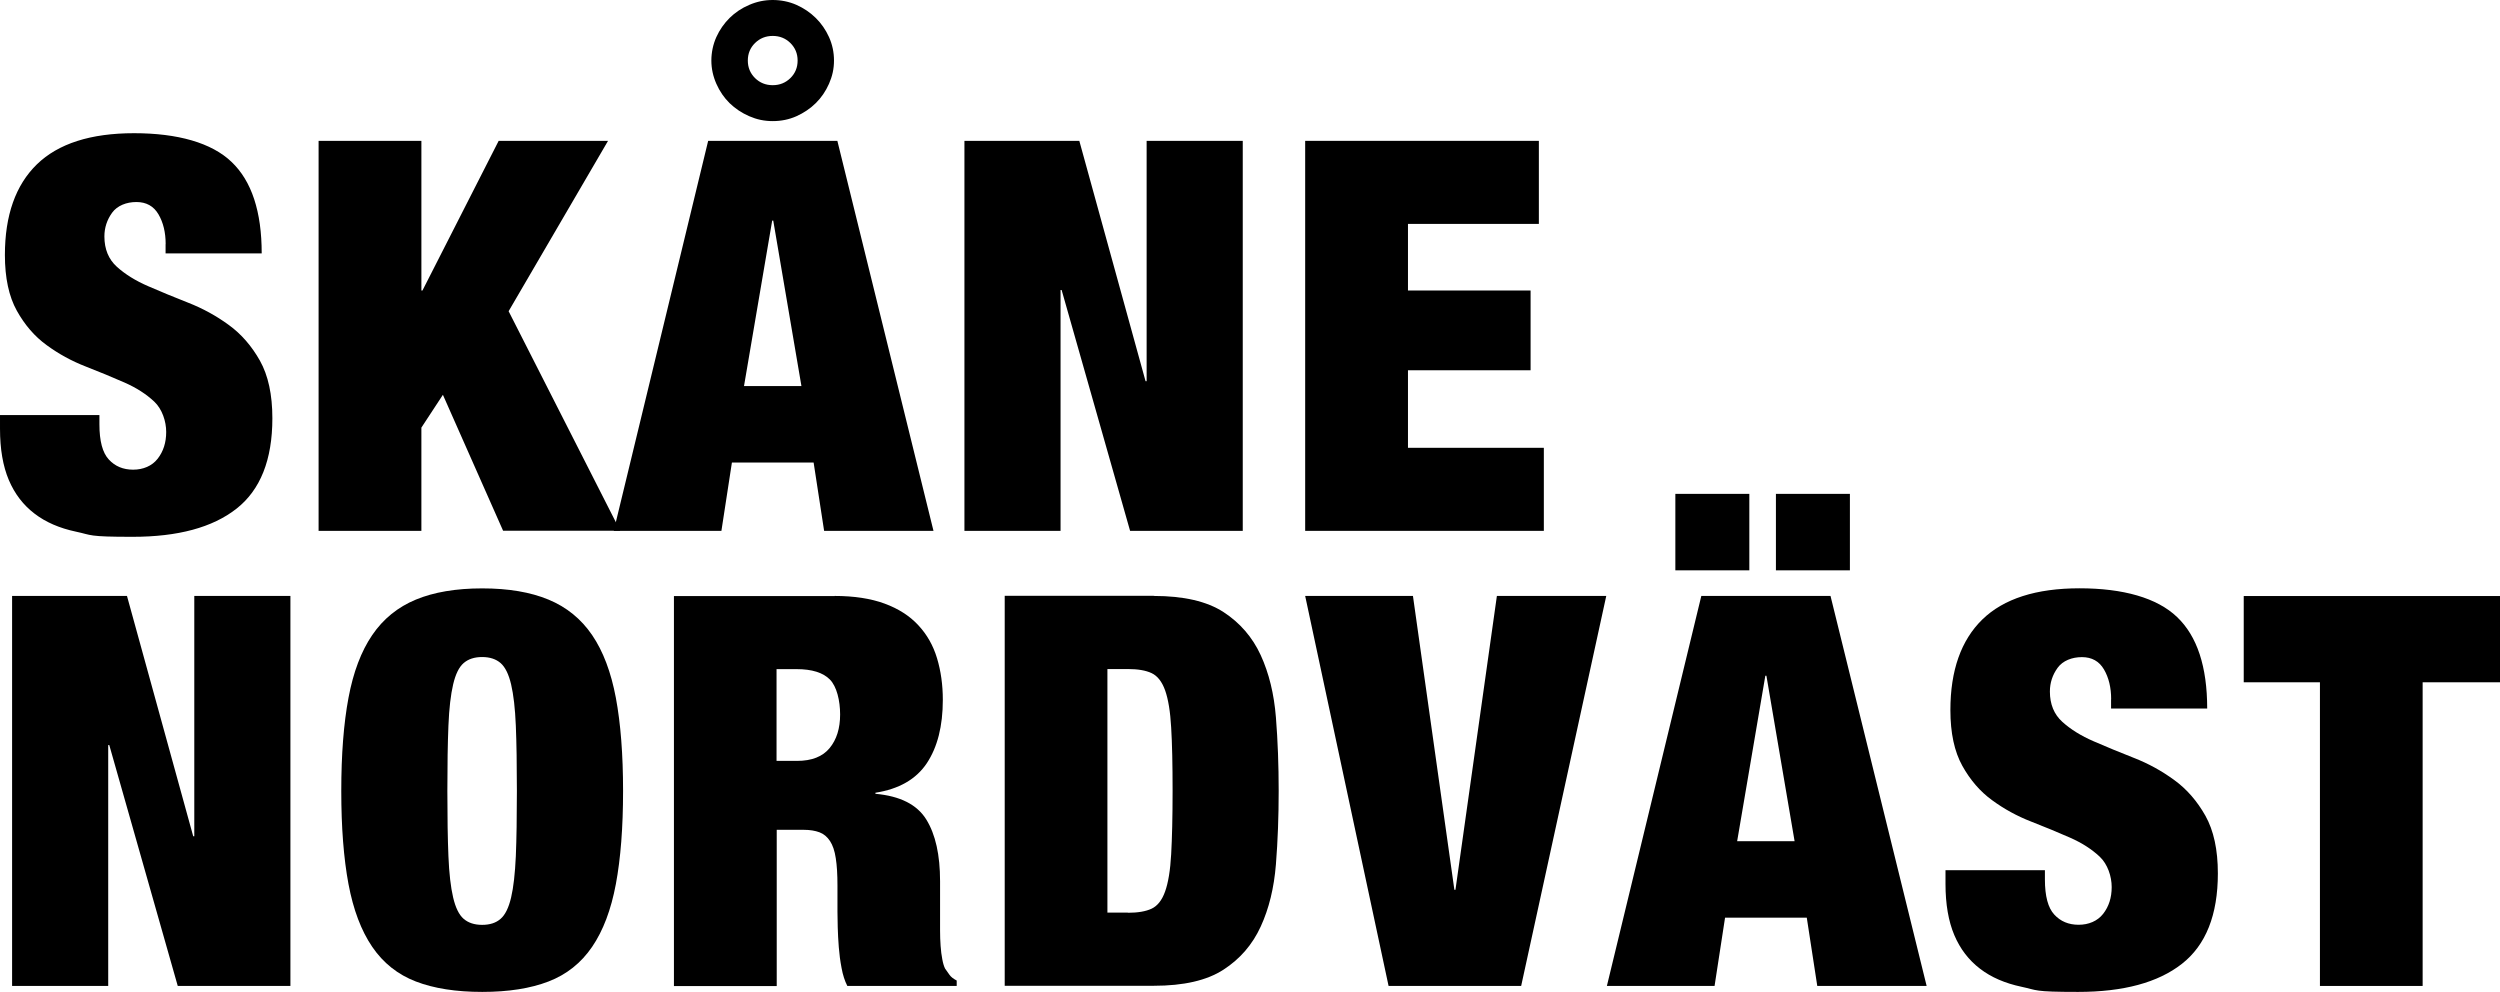 <svg xmlns="http://www.w3.org/2000/svg" id="Lager_1" data-name="Lager 1" version="1.1" viewBox="11.6 758.5 2811.5 1115.5">
  <defs>
    <style>
      .cls-1 {
        fill: #000;
        stroke-width: 0px;
      }
    </style>
  </defs>
  <path class="cls-1" d="M197.9,1033c0-13.1-2.7-24.3-8.1-33.5-5.4-9.2-13.7-13.8-24.8-13.8s-21.5,4-27.3,12c-5.8,8-8.7,16.9-8.7,26.7,0,14.3,4.7,25.7,14,34.1,9.3,8.4,21,15.7,35.1,21.8,14.1,6.1,29.2,12.4,45.3,18.7s31.3,14.6,45.4,24.9c14.1,10.2,25.8,23.7,35.1,40.2,9.3,16.6,14,38.2,14,64.8,0,46.7-13.5,80.6-40.4,101.7-26.9,21.1-65.8,31.6-116.8,31.6s-45.3-1.9-63.7-5.8c-18.4-3.9-34-10.6-46.6-20.3-12.6-9.6-22.3-22.2-28.9-37.8-6.6-15.6-9.9-34.8-9.9-57.7v-15.3h111.8v10.4c0,18.8,3.5,32,10.6,39.6,7,7.6,16.1,11.4,27.3,11.4s21.2-4.1,27.6-12.3c6.4-8.2,9.6-18.2,9.6-30.1s-4.5-25.7-13.4-34.1c-8.9-8.4-20.1-15.6-33.5-21.5-13.5-5.9-28.1-12-43.8-18.1-15.7-6.1-30.3-14.1-43.8-24-13.5-9.8-24.6-22.7-33.5-38.7-8.9-16-13.4-36.9-13.4-62.6,0-44.6,12-78.6,36-102,24-23.3,60.5-35,109.3-35s87.1,10.7,109.6,32.3c22.6,21.5,33.9,55.8,33.9,102.9h-108.1v-10.4Z"/>
  <path class="cls-1" d="M485.5,916.9v168.3h1.2l85.7-168.3h123l-111.8,191.6,125.5,246.9h-131.7l-67.7-152.9-24.2,36.9v116.1h-115.6v-438.6h115.6Z"/>
  <path class="cls-1" d="M953.3,916.9l108.1,438.6h-123l-11.8-76.8h-91.9l-11.8,76.8h-121.1l106.2-438.6h145.4ZM817.2,800.2c3.7-8.2,8.7-15.3,14.9-21.5,6.2-6.1,13.6-11.1,22.1-14.7,8.5-3.7,17.3-5.5,26.4-5.5s18.4,1.8,26.7,5.5c8.3,3.7,15.5,8.6,21.7,14.7,6.2,6.1,11.2,13.3,14.9,21.5,3.7,8.2,5.6,17,5.6,26.4s-1.9,17.7-5.6,26.1c-3.7,8.4-8.7,15.7-14.9,21.8-6.2,6.1-13.5,11-21.7,14.7-8.3,3.7-17.2,5.5-26.7,5.5s-17.9-1.8-26.4-5.5c-8.5-3.7-15.8-8.6-22.1-14.7-6.2-6.1-11.2-13.4-14.9-21.8-3.7-8.4-5.6-17.1-5.6-26.1s1.9-18.2,5.6-26.4ZM880,1006.6l-31.7,186.1h64.6l-31.7-186.1h-1.2ZM860.7,846.3c5.4,5.3,12,8,19.9,8s14.5-2.7,19.9-8c5.4-5.3,8.1-11.9,8.1-19.7s-2.7-14.3-8.1-19.7c-5.4-5.3-12-8-19.9-8s-14.5,2.7-19.9,8c-5.4,5.3-8.1,11.9-8.1,19.7s2.7,14.3,8.1,19.7Z"/>
  <path class="cls-1" d="M1225.4,916.9l74.5,270.3h1.2v-270.3h108.1v438.6h-126.7l-77-270.9h-1.2v270.9h-108.1v-438.6h129.2Z"/>
  <path class="cls-1" d="M1742.2,916.9v93.4h-147.2v74.9h137.9v89.7h-137.9v87.2h152.8v93.4h-268.4v-438.6h262.8Z"/>
  <path class="cls-1" d="M154.4,1428.7l74.5,270.3h1.2v-270.3h108.1v438.6h-126.7l-77-270.9h-1.2v270.9H25.2v-438.6h129.2Z"/>
  <path class="cls-1" d="M403.5,1543.3c5.4-28.9,14.3-52.4,26.7-70.6,12.4-18.2,28.8-31.5,49.1-39.9,20.3-8.4,45.1-12.6,74.6-12.6s54.2,4.2,74.5,12.6c20.3,8.4,36.7,21.7,49.1,39.9,12.4,18.2,21.3,41.8,26.7,70.6,5.4,28.9,8.1,63.8,8.1,104.7s-2.7,75.9-8.1,104.7c-5.4,28.9-14.3,52.4-26.7,70.6-12.4,18.2-28.8,31.2-49.1,39-20.3,7.8-45.1,11.7-74.5,11.7s-54.3-3.9-74.6-11.7c-20.3-7.8-36.7-20.8-49.1-39-12.4-18.2-21.3-41.8-26.7-70.6-5.4-28.9-8.1-63.8-8.1-104.7s2.7-75.9,8.1-104.7ZM515.9,1721.4c.8,19.5,2.6,34.9,5.3,46.4,2.7,11.5,6.6,19.5,11.8,24,5.2,4.5,12.1,6.8,20.8,6.8s15.6-2.2,20.8-6.8c5.2-4.5,9.1-12.5,11.8-24,2.7-11.5,4.4-26.9,5.3-46.4.8-19.4,1.2-43.9,1.2-73.4s-.4-53.9-1.2-73.4c-.8-19.4-2.6-34.9-5.3-46.4-2.7-11.5-6.6-19.4-11.8-24-5.2-4.5-12.1-6.8-20.8-6.8s-15.6,2.3-20.8,6.8c-5.2,4.5-9.1,12.5-11.8,24-2.7,11.5-4.5,26.9-5.3,46.4-.8,19.5-1.2,43.9-1.2,73.4s.4,54,1.2,73.4Z"/>
  <path class="cls-1" d="M950.2,1428.7c21.9,0,40.7,2.9,56.2,8.6,15.5,5.7,28.2,13.8,37.9,24.3,9.7,10.4,16.8,22.8,21.1,37.2,4.3,14.3,6.5,29.9,6.5,46.7,0,29.5-6,53.2-18,71.3-12,18-31.3,29.1-57.8,33.2v1.2c27.7,2.5,46.8,12.1,57.2,28.9,10.4,16.8,15.5,39.9,15.5,69.4v55.3c0,6.1.2,12,.6,17.5.4,5.5,1,10.5,1.9,15,.8,4.5,1.9,8,3.1,10.4,1.6,2.4,3.3,4.8,5,7.1,1.6,2.3,4.3,4.4,8.1,6.4v6.1h-123c-2.9-5.7-5.1-12.5-6.5-20.3-1.5-7.8-2.5-15.6-3.1-23.3-.6-7.8-1-15.2-1.2-22.4-.2-7.2-.3-13-.3-17.5v-29.5c0-12.3-.6-22.5-1.9-30.7-1.2-8.2-3.4-14.6-6.5-19.3-3.1-4.7-7-8-11.8-9.8-4.8-1.8-10.7-2.8-17.7-2.8h-30.4v175.7h-115.6v-438.6h180.8ZM907.9,1614.2c16.6,0,28.8-4.8,36.7-14.4,7.9-9.6,11.8-22.2,11.8-37.8s-3.8-31.5-11.5-39.3c-7.7-7.8-20.2-11.7-37.6-11.7h-22.4v103.2h23Z"/>
  <path class="cls-1" d="M1309.2,1428.7c33.5,0,59.6,6,78.3,18.1,18.6,12.1,32.6,28.3,41.9,48.5,9.3,20.3,15,43.6,17.1,70,2.1,26.4,3.1,53.9,3.1,82.6s-1,56.2-3.1,82.6c-2.1,26.4-7.8,49.8-17.1,70-9.3,20.3-23.3,36.5-41.9,48.5-18.6,12.1-44.7,18.1-78.3,18.1h-167.7v-438.6h167.7ZM1280,1785c11.2,0,20.1-1.5,26.7-4.6,6.6-3.1,11.7-9.5,15.2-19.4,3.5-9.8,5.8-23.7,6.8-41.8,1-18,1.6-41.8,1.6-71.3s-.5-53.2-1.6-71.2c-1-18-3.3-31.9-6.8-41.8-3.5-9.8-8.6-16.3-15.2-19.4-6.6-3.1-15.5-4.6-26.7-4.6h-23v273.9h23Z"/>
  <path class="cls-1" d="M1600.6,1428.7l46.6,330.5h1.2l46.6-330.5h123l-95.7,438.6h-149.1l-93.8-438.6h121.1Z"/>
  <path class="cls-1" d="M2070.2,1428.7l108.1,438.6h-123l-11.8-76.8h-91.9l-11.8,76.8h-121.1l106.2-438.6h145.4ZM1978.9,1313.9v86h-83.2v-86h83.2ZM1996.9,1518.4l-31.7,186.1h64.6l-31.7-186.1h-1.2ZM2092,1313.9v86h-83.2v-86h83.2Z"/>
  <path class="cls-1" d="M2385.8,1544.8c0-13.1-2.7-24.3-8.1-33.5-5.4-9.2-13.7-13.8-24.8-13.8s-21.5,4-27.3,12c-5.8,8-8.7,16.9-8.7,26.7,0,14.3,4.7,25.7,14,34.1,9.3,8.4,21,15.7,35.1,21.8,14.1,6.1,29.2,12.4,45.3,18.7,16.2,6.3,31.3,14.6,45.4,24.9,14.1,10.2,25.8,23.7,35.1,40.2,9.3,16.6,14,38.2,14,64.8,0,46.7-13.5,80.6-40.4,101.7-26.9,21.1-65.8,31.6-116.8,31.6s-45.3-1.9-63.7-5.8c-18.4-3.9-34-10.6-46.6-20.3-12.6-9.6-22.3-22.2-28.9-37.8-6.6-15.6-9.9-34.8-9.9-57.7v-15.3h111.8v10.4c0,18.8,3.5,32,10.6,39.6,7,7.6,16.1,11.4,27.3,11.4s21.2-4.1,27.6-12.3c6.4-8.2,9.6-18.2,9.6-30.1s-4.5-25.7-13.4-34.1c-8.9-8.4-20.1-15.6-33.5-21.5-13.5-5.9-28.1-12-43.8-18.1-15.7-6.1-30.3-14.1-43.8-24-13.5-9.8-24.6-22.7-33.5-38.7-8.9-16-13.4-36.9-13.4-62.6,0-44.6,12-78.6,36-102,24-23.3,60.5-35,109.3-35s87.1,10.7,109.6,32.3c22.6,21.5,33.9,55.8,33.9,102.9h-108.1v-10.4Z"/>
  <path class="cls-1" d="M2534.9,1525.8v-97h288.2v97h-87v341.5h-115.5v-341.5h-85.7Z"/>
</svg>